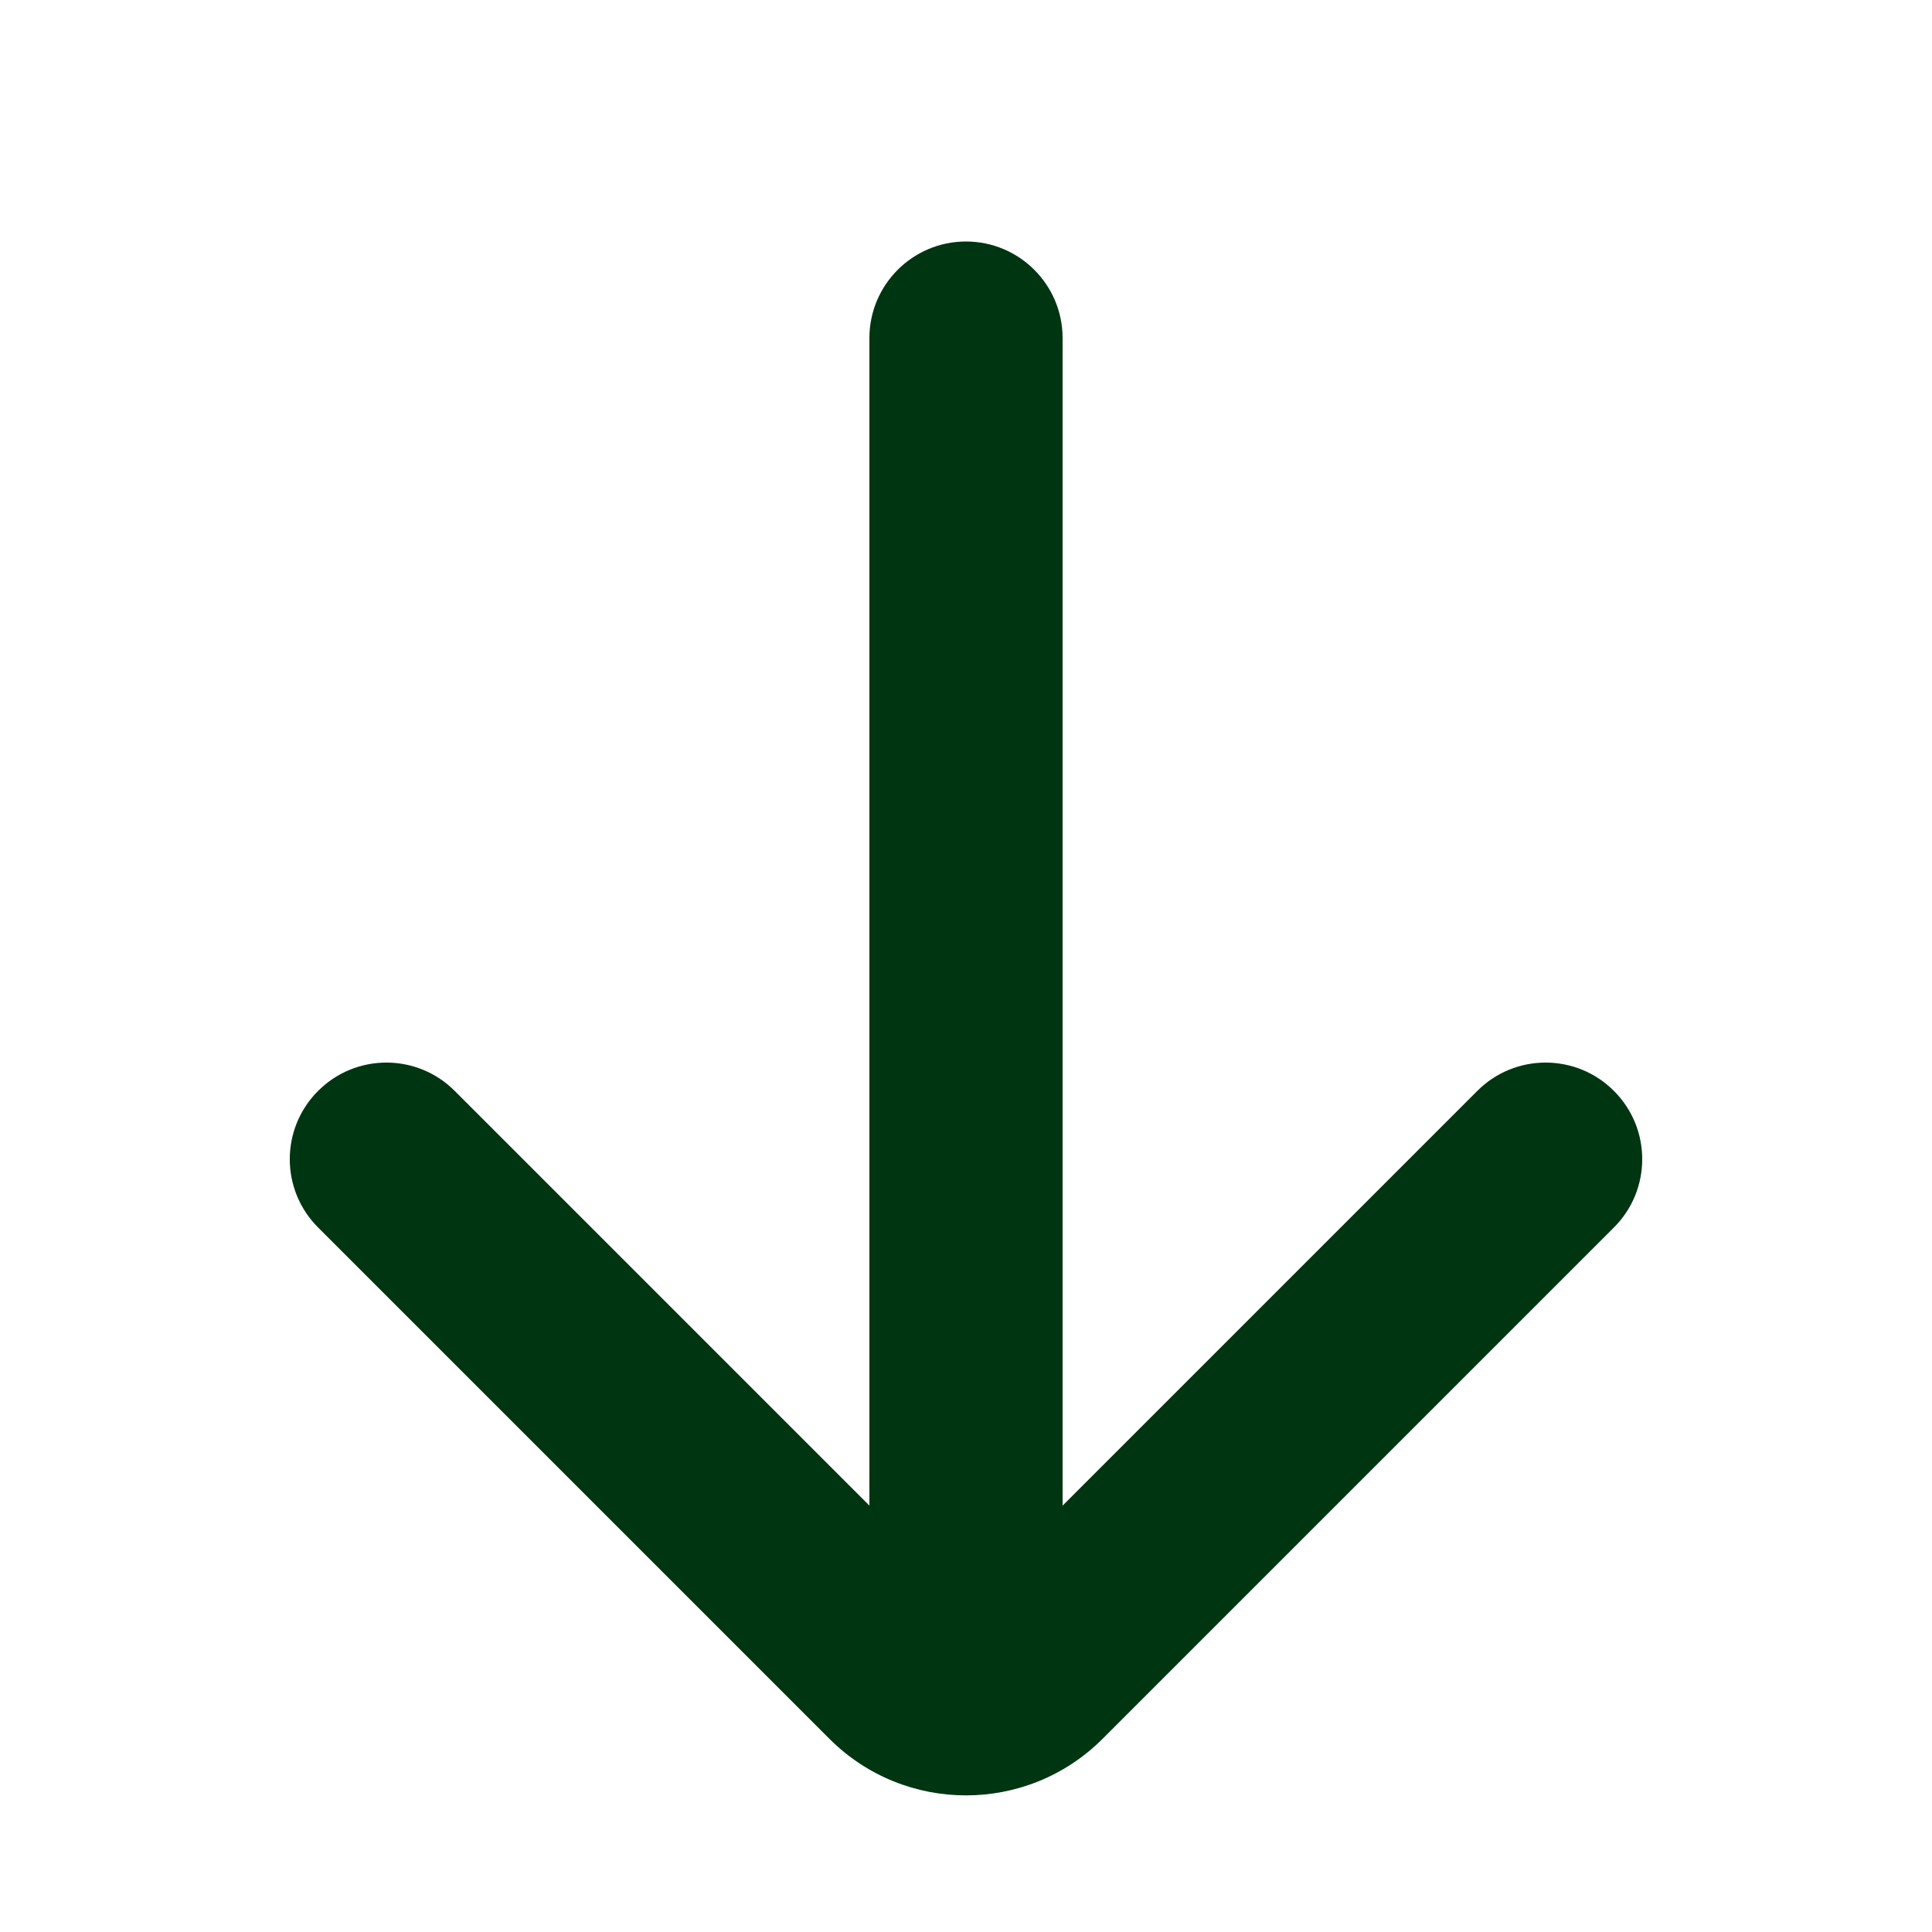 <svg width="20" height="20" viewBox="0 0 20 20" fill="none" xmlns="http://www.w3.org/2000/svg">
<path fill-rule="evenodd" clip-rule="evenodd" d="M16.707 11.293C16.317 10.902 15.683 10.902 15.293 11.293L10 16.586L4.707 11.293C4.317 10.902 3.683 10.902 3.293 11.293C2.902 11.683 2.902 12.317 3.293 12.707L8.586 18C9.367 18.781 10.633 18.781 11.414 18L16.707 12.707C17.098 12.317 17.098 11.683 16.707 11.293Z" fill="#003512"/>
<path d="M11 3.5C11 2.948 10.552 2.5 10 2.5C9.448 2.5 9 2.948 9 3.5L9 16.5C9 17.052 9.448 17.5 10 17.5C10.552 17.5 11 17.052 11 16.5L11 3.5Z" fill="#003512"/>
</svg>

